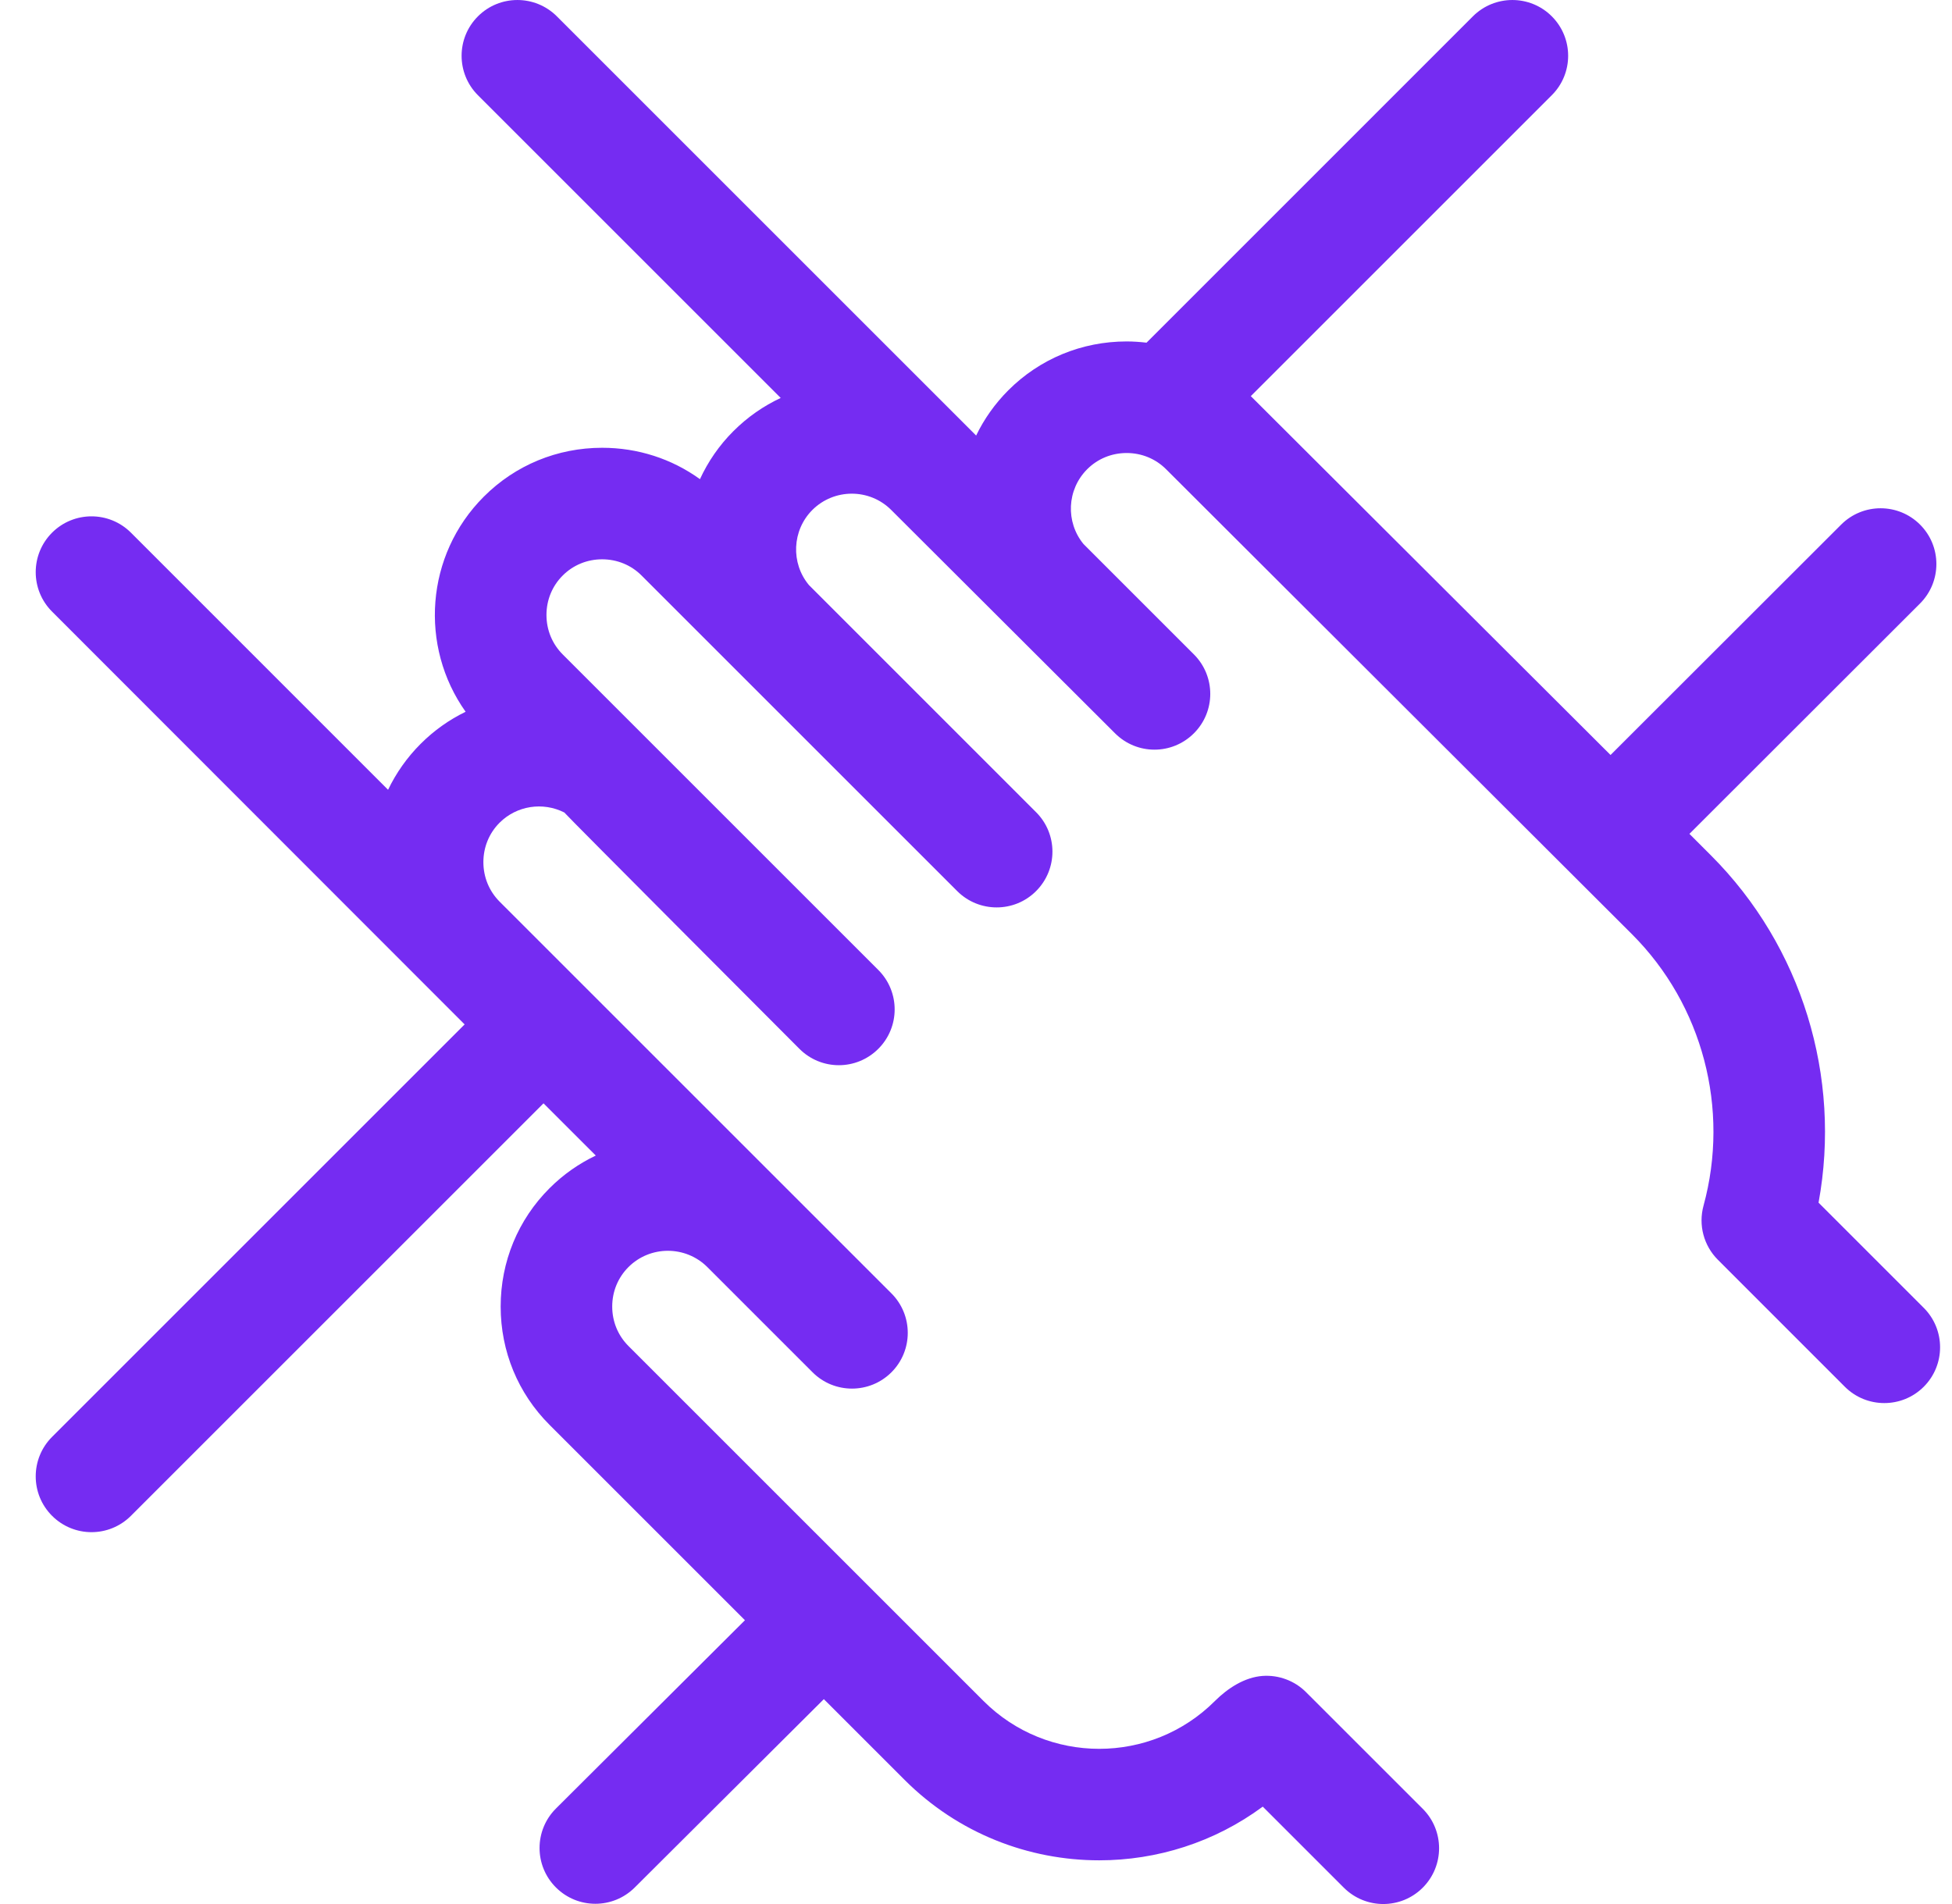 <svg width="41" height="40" viewBox="0 0 41 40" fill="none" xmlns="http://www.w3.org/2000/svg">
<g id="fi_3260524" clip-path="url(#clip0_1_233)">
<path id="Vector" d="M40.407 27.476L38.197 25.266C38.683 22.623 37.848 19.881 35.937 17.97L35.485 17.518L40.328 12.679C40.786 12.221 40.787 11.479 40.329 11.021C39.872 10.564 39.13 10.563 38.672 11.021L33.828 15.861L26.272 8.322L32.594 2C33.052 1.543 33.052 0.801 32.594 0.343C32.137 -0.114 31.395 -0.114 30.937 0.343L24.082 7.199C23.944 7.183 23.805 7.173 23.664 7.173C22.723 7.173 21.84 7.538 21.178 8.2C20.894 8.485 20.669 8.806 20.503 9.15L11.696 0.343C11.238 -0.114 10.496 -0.114 10.039 0.343C9.581 0.801 9.581 1.543 10.039 2.001L16.398 8.36C16.039 8.528 15.702 8.76 15.405 9.057C15.105 9.356 14.871 9.699 14.702 10.066C14.109 9.638 13.397 9.407 12.648 9.407C11.707 9.407 10.824 9.771 10.162 10.434C8.933 11.662 8.806 13.582 9.78 14.953C9.436 15.12 9.117 15.345 8.836 15.626C8.55 15.912 8.321 16.238 8.151 16.592L2.751 11.191C2.293 10.733 1.551 10.733 1.093 11.191C0.636 11.649 0.636 12.391 1.093 12.848L9.759 21.521L1.093 30.187C0.636 30.645 0.636 31.387 1.093 31.844C1.322 32.073 1.622 32.188 1.922 32.188C2.222 32.188 2.522 32.073 2.751 31.844L11.416 23.179L12.514 24.276C12.162 24.444 11.833 24.672 11.543 24.962C10.88 25.624 10.516 26.507 10.516 27.448C10.516 28.389 10.88 29.272 11.543 29.934L15.647 34.038L11.678 37.993C11.219 38.45 11.218 39.192 11.675 39.65C11.904 39.88 12.204 39.995 12.505 39.995C12.804 39.995 13.103 39.881 13.332 39.653L17.304 35.696L19 37.392C20.127 38.519 21.608 39.082 23.088 39.082C24.297 39.082 25.506 38.706 26.523 37.954L28.226 39.657C28.455 39.885 28.755 40 29.054 40C29.354 40 29.654 39.886 29.883 39.657C30.341 39.199 30.341 38.457 29.883 37.999C29.883 37.999 27.433 35.549 27.432 35.549C27.194 35.31 26.859 35.185 26.523 35.208C26.139 35.235 25.784 35.47 25.519 35.734C24.179 37.075 21.998 37.075 20.657 35.734L13.2 28.277C12.98 28.057 12.859 27.763 12.859 27.448C12.859 27.133 12.98 26.839 13.2 26.619C13.656 26.163 14.4 26.163 14.857 26.619L17.067 28.829C17.296 29.058 17.595 29.172 17.895 29.172C18.195 29.172 18.495 29.058 18.724 28.829C19.181 28.372 19.181 27.63 18.724 27.172L10.493 18.941C10.274 18.721 10.153 18.427 10.153 18.112C10.153 17.797 10.274 17.503 10.493 17.284C10.852 16.925 11.402 16.841 11.853 17.069C11.892 17.125 16.791 22.034 16.791 22.034C17.02 22.263 17.32 22.378 17.619 22.378C17.919 22.378 18.219 22.263 18.448 22.034C18.906 21.577 18.906 20.835 18.448 20.377L11.819 13.748C11.599 13.528 11.478 13.234 11.478 12.919C11.478 12.605 11.599 12.31 11.819 12.091C12.038 11.871 12.333 11.75 12.647 11.75C12.962 11.75 13.257 11.871 13.476 12.091L20.105 18.72C20.334 18.949 20.634 19.063 20.934 19.063C21.234 19.063 21.534 18.949 21.762 18.72C22.22 18.262 22.22 17.52 21.762 17.063L16.991 12.291C16.606 11.829 16.636 11.141 17.062 10.714C17.52 10.257 18.263 10.257 18.72 10.714L23.42 15.405C23.649 15.634 23.949 15.749 24.248 15.749C24.548 15.749 24.848 15.634 25.077 15.405C25.535 14.948 25.535 14.206 25.077 13.748L22.757 11.428C22.38 10.968 22.407 10.287 22.835 9.858C23.055 9.638 23.349 9.517 23.664 9.517C23.979 9.517 24.273 9.638 24.493 9.858L34.279 19.627C35.762 21.109 36.337 23.294 35.781 25.329C35.67 25.735 35.785 26.169 36.083 26.466L38.749 29.133C38.978 29.362 39.278 29.476 39.578 29.476C39.878 29.476 40.178 29.362 40.407 29.133C40.864 28.675 40.864 27.933 40.407 27.476Z" fill="#752CF2"/>
</g>
<defs>
<clipPath id="clip0_1_233">
<rect width="40" height="40" fill="white" transform="translate(0.75)"/>
</clipPath>
</defs>
</svg>
